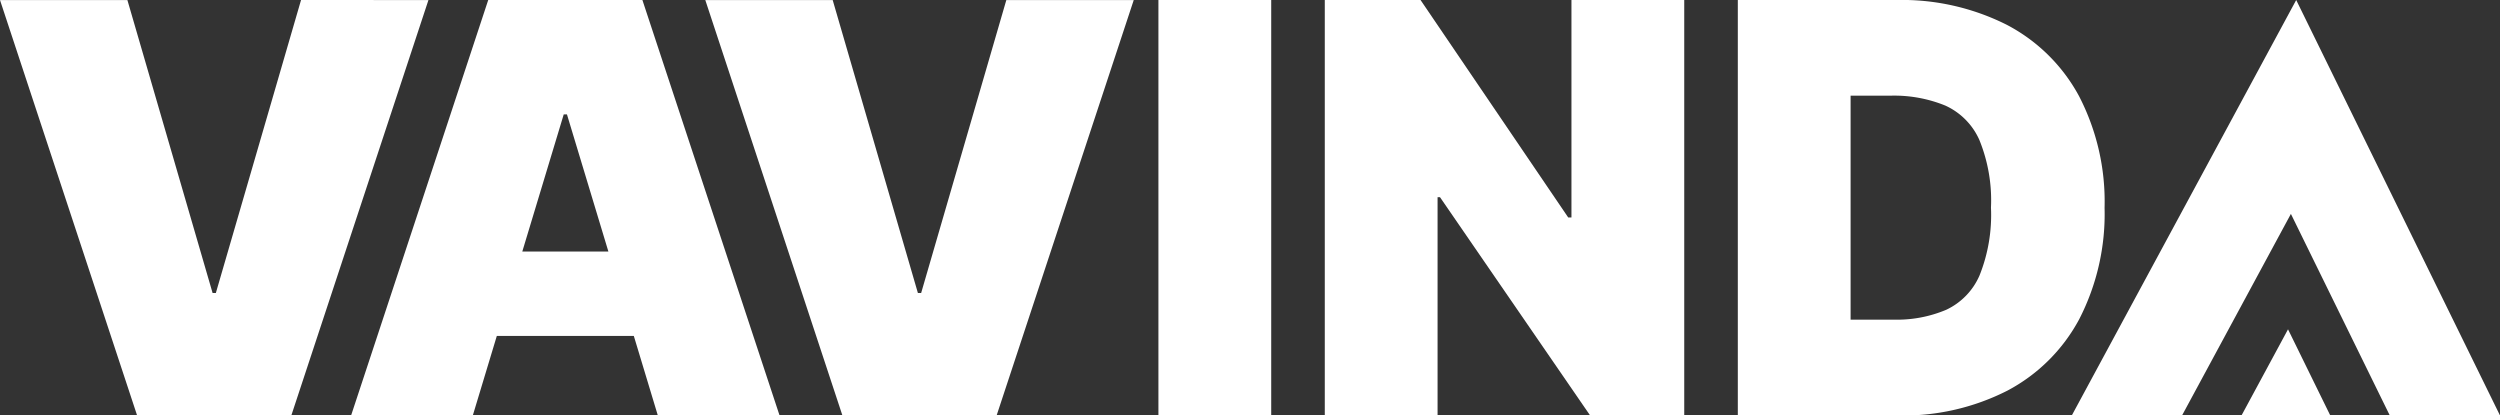 <svg xmlns="http://www.w3.org/2000/svg" width="126.698" height="21.056" viewBox="0 0 126.698 21.056" focusable="false"><rect x="0" y="0" width="126.698" height="21.056" fill="#333333" stroke="none"/><g data-name="Group 1"><g data-name="Group 10" fill="#fff"><path data-name="Path 1" d="M15.257 0l-4.318 14.849h-.165L6.456.003H0l6.95 21.055h7.813L21.713.003z"/><path data-name="Path 2" d="M32.556 0h-7.813l-6.95 21.055h6.168l1.217-4.03h6.943l1.217 4.03h6.169zm-6.087 12.749l2.1-6.95h.164l2.1 6.95z"/><path data-name="Path 3" d="M46.683 14.849h-.165L42.2.003h-6.456l6.95 21.055h7.813L57.457.003H51z"/><path data-name="Rectangle 16" d="M58.708 0h5.716v21.055h-5.716z"/><path data-name="Path 4" d="M79.64 11.021h-.164L71.992 0h-4.853v21.055h5.716V9.993h.123l7.608 11.062h4.77V0H79.64z"/><path data-name="Path 5" d="M106.658 10.528a11.613 11.613 0 00-1.29-5.649 8.786 8.786 0 00-3.66-3.619A11.814 11.814 0 0096.09.001h-8.019v21.055h8.1a11.629 11.629 0 005.562-1.259 8.78 8.78 0 003.64-3.619 11.652 11.652 0 001.285-5.65zm-6.338 3.434a3.421 3.421 0 01-1.686 1.737 6.4 6.4 0 01-2.668.5h-2.179V4.849h2.015a6.854 6.854 0 012.781.5 3.443 3.443 0 011.727 1.738 8.1 8.1 0 01.591 3.434 8.238 8.238 0 01-.581 3.441z"/><path data-name="Path 6" d="M121.113 21.056h5.585L116.37.001l-11.374 21.055h5.587l5.518-10.216z"/><path data-name="Path 7" d="M113.597 21.056h4.5l-2.142-4.367z"/></g></g></svg>